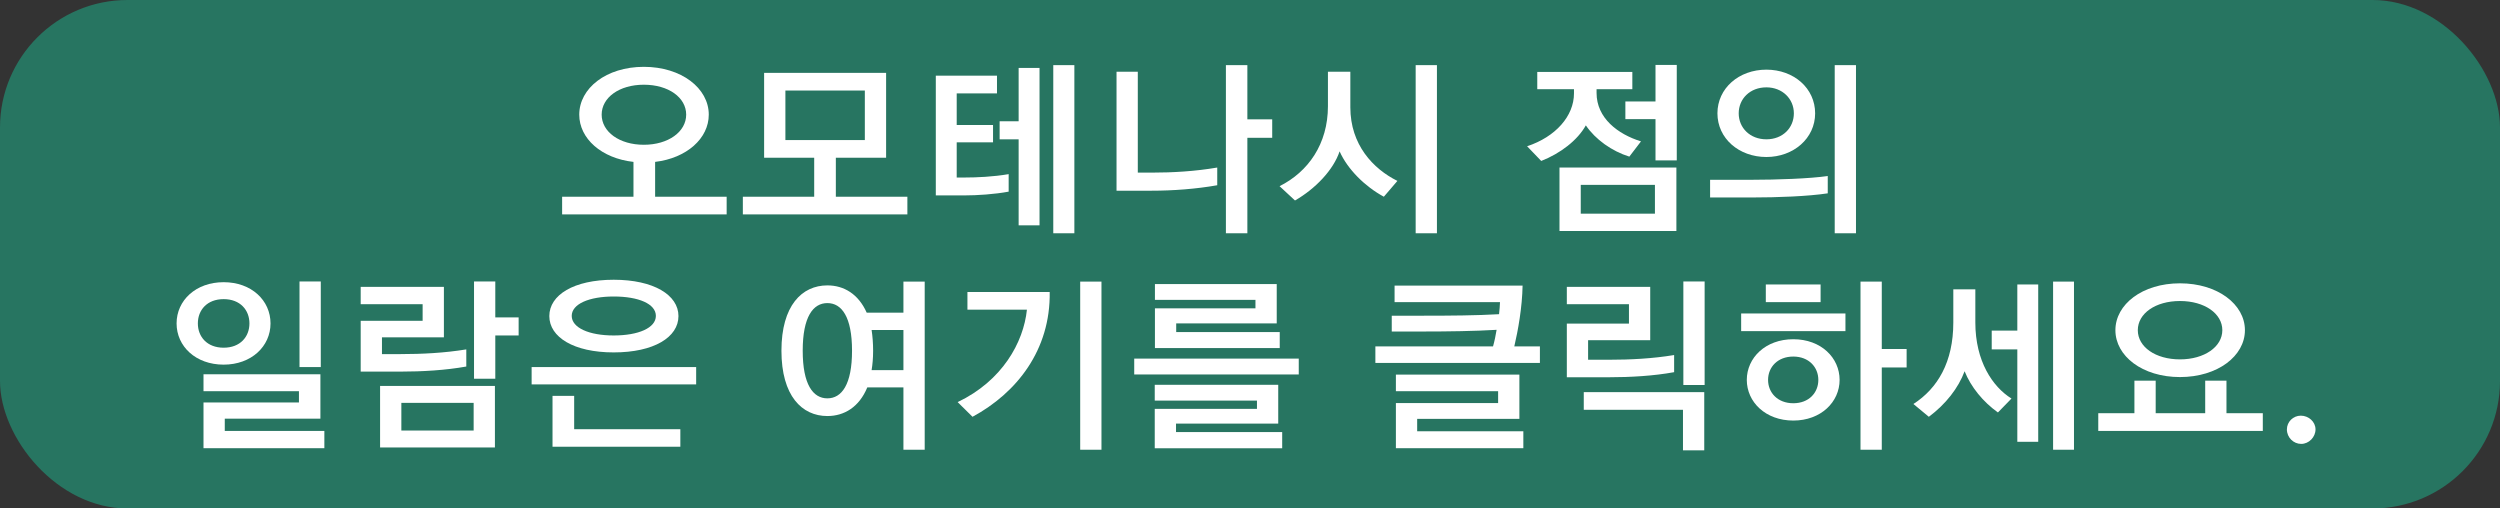 <?xml version="1.0" encoding="UTF-8"?><svg id="_レイヤー_2" xmlns="http://www.w3.org/2000/svg" viewBox="0 0 265.6 54.02"><rect x="0" y="0" width="265.6" height="54.02" fill="#333333" stroke="none"/><defs><style>.cls-1{fill:#fff;}.cls-2{fill:#277561;}</style></defs><g id="_レイヤー_1-2"><rect class="cls-2" y="0" width="265.6" height="54.02" rx="13.55" ry="13.55"/><path class="cls-1" d="m59.72,22.78v-1.88h7.58v-3.7c-3.4-.38-5.76-2.48-5.76-5.02,0-2.8,2.86-5.08,6.86-5.08s6.9,2.28,6.9,5.08c0,2.52-2.34,4.62-5.7,5.02v3.7h7.6v1.88h-17.48Zm8.68-13.78c-2.6,0-4.48,1.36-4.48,3.18s1.88,3.2,4.48,3.2,4.5-1.38,4.5-3.2-1.88-3.18-4.5-3.18Z"/><path class="cls-1" d="m78.92,22.78v-1.88h7.58v-4.14h-5.32V7.74h12.96v9.02h-5.34v4.14h7.6v1.88h-17.48Zm12.96-13.16h-8.44v5.26h8.44v-5.26Z"/><path class="cls-1" d="m107.16,20.36c-1.5.28-3.34.4-4.68.4h-3.06v-12.72h6.5v1.88h-4.28v3.36h3.86v1.84h-3.86v3.74h.84c1.3,0,3.06-.08,4.68-.36v1.86Zm1.06,3.58v-9.14h-2.02v-1.92h2.02v-5.66h2.22v16.72h-2.22Zm3.68.84V6.92h2.24v17.86h-2.24Z"/><path class="cls-1" d="m129.32,19.68c-2.26.4-4.7.58-6.98.58h-3.72V7.62h2.26v10.72h1.46c2.28,0,4.64-.14,6.98-.54v1.88Zm.92,5.1V6.92h2.28v5.76h2.64v1.96h-2.64v10.14h-2.28Z"/><path class="cls-1" d="m147.02,20.9c-2-1.08-3.86-2.92-4.7-4.82-.66,1.98-2.58,3.98-4.74,5.22l-1.64-1.52c3.04-1.52,5.14-4.48,5.14-8.5v-3.66h2.38v3.78c0,3.98,2.42,6.54,5,7.82l-1.44,1.68Zm3.38,3.88V6.92h2.26v17.86h-2.26Z"/><path class="cls-1" d="m173.1,16.64c-1.86-.58-3.6-1.82-4.62-3.32-.88,1.58-2.7,2.98-4.74,3.78l-1.5-1.56c3.02-1,4.98-3.2,4.98-5.62v-.44h-3.9v-1.84h10.1v1.84h-3.8v.4c0,2.66,2.26,4.38,4.72,5.14l-1.24,1.62Zm-7.42,7.9v-6.74h12.42v6.74h-12.42Zm10.14-4.9h-7.88v3.06h7.88v-3.06Zm.06-2.6v-4.38h-3.2v-1.88h3.2v-3.88h2.26v10.14h-2.26Z"/><path class="cls-1" d="m194.18,20.54c-2.1.32-5.36.44-8.02.44h-4.48v-1.88h4.48c2.54,0,6.12-.12,8.02-.4v1.84Zm-6.52-3.86c-2.92,0-5.2-1.98-5.2-4.64s2.28-4.64,5.2-4.64,5.18,1.98,5.18,4.64-2.3,4.64-5.18,4.64Zm0-7.4c-1.74,0-2.94,1.22-2.94,2.76s1.2,2.76,2.94,2.76,2.92-1.22,2.92-2.76-1.22-2.76-2.92-2.76Zm7.26,15.5V6.92h2.26v17.86h-2.26Z"/><path class="cls-1" d="m23.76,38.74c-2.96,0-5-1.94-5-4.38s2.04-4.38,5-4.38,4.98,1.94,4.98,4.38-2.04,4.38-4.98,4.38Zm0-6.96c-1.76,0-2.74,1.16-2.74,2.58s.98,2.58,2.74,2.58,2.74-1.16,2.74-2.58-.98-2.58-2.74-2.58Zm-2.14,15.84v-4.86h10.14v-1.2h-10.14v-1.8h12.42v4.72h-10.16v1.3h10.58v1.84h-12.84Zm10.2-8.62v-9.1h2.26v9.1h-2.26Z"/><path class="cls-1" d="m49.54,38.94c-2.22.4-4.7.54-6.98.54h-4.24v-5.4h6.58v-1.76h-6.58v-1.84h8.84v5.36h-6.58v1.78h1.98c2.28,0,4.66-.12,6.98-.5v1.82Zm-9.16,8.6v-6.54h12.2v6.54h-12.2Zm9.94-4.74h-7.68v2.94h7.68v-2.94Zm.04-2.56v-10.34h2.26v3.82h2.48v1.92h-2.48v4.6h-2.26Z"/><path class="cls-1" d="m56.48,40.84v-1.84h17.48v1.84h-17.48Zm8.72-3.4c-4.24,0-6.84-1.62-6.84-3.86s2.6-3.86,6.84-3.86,6.88,1.62,6.88,3.86-2.6,3.86-6.88,3.86Zm-6.5,10.02v-5.4h2.3v3.54h11.28v1.86h-13.58Zm6.5-15.96c-2.62,0-4.46.8-4.46,2.06s1.84,2.08,4.46,2.08,4.48-.8,4.48-2.08-1.84-2.06-4.48-2.06Z"/><path class="cls-1" d="m95.98,47.78v-6.62h-3.84c-.86,2.08-2.44,3.04-4.24,3.04-2.7,0-4.88-2.14-4.88-6.94s2.18-6.94,4.88-6.94c1.76,0,3.3.92,4.18,2.9h3.9v-3.3h2.26v17.86h-2.26Zm-5.46-10.52c0-3.6-1.1-5.06-2.62-5.06s-2.62,1.46-2.62,5.06,1.1,5.06,2.62,5.06,2.62-1.46,2.62-5.06Zm5.46-2.2h-3.38c.1.66.16,1.4.16,2.2s-.06,1.44-.16,2.06h3.38v-4.26Z"/><path class="cls-1" d="m101.74,42.72c4.74-2.26,7-6.34,7.36-9.82h-6.32v-1.88h8.74c.1,6.16-3.5,10.72-8.2,13.26l-1.58-1.56Zm13.02,5.06v-17.86h2.26v17.86h-2.26Z"/><path class="cls-1" d="m120.5,39.78v-1.68h17.48v1.68h-17.48Zm2.18,7.84v-4.18h10.86v-.88h-10.86v-1.68h13.12v4.12h-10.86v.9h11.28v1.72h-13.54Zm.02-10.64v-4.22h10.68v-.9h-10.68v-1.68h12.94v4.18h-10.68v.92h11v1.7h-13.26Z"/><path class="cls-1" d="m146.12,38.56v-1.76h12.5c.16-.56.28-1.16.38-1.76-2.38.14-5.08.18-7.86.18h-3.28v-1.68h3.3c2.86,0,5.7-.02,8.1-.16.06-.46.08-.9.1-1.28h-11.2v-1.76h13.6c-.04,2.3-.48,4.76-.88,6.46h2.72v1.76h-17.48Zm2.18,9.06v-4.8h10.86v-1.26h-10.86v-1.76h13.12v4.7h-10.86v1.32h11.28v1.8h-13.54Z"/><path class="cls-1" d="m177.86,39.54c-2.18.4-4.66.54-6.94.54h-4.46v-5.7h6.6v-2.06h-6.6v-1.84h8.86v5.66h-6.6v2.08h2.2c2.28,0,4.66-.12,6.94-.5v1.82Zm.94,8.3v-4.3h-10.54v-1.88h12.8v6.18h-2.26Zm.04-6.94v-11h2.26v11h-2.26Z"/><path class="cls-1" d="m184.98,35.18v-1.88h11.08v1.88h-11.08Zm5.54,9.5c-2.96,0-4.94-1.98-4.94-4.32s1.98-4.32,4.94-4.32,4.92,1.98,4.92,4.32-1.98,4.32-4.92,4.32Zm-2.92-12.58v-1.88h5.82v1.88h-5.82Zm2.92,5.78c-1.66,0-2.68,1.12-2.68,2.48s1.02,2.48,2.68,2.48,2.66-1.12,2.66-2.48-1.02-2.48-2.66-2.48Zm7.14,9.9v-17.86h2.26v7.16h2.64v1.96h-2.64v8.74h-2.26Z"/><path class="cls-1" d="m212.26,43.82c-1.58-1.12-2.88-2.72-3.54-4.38-.66,1.78-2,3.5-3.8,4.84l-1.64-1.36c2.58-1.66,4.24-4.46,4.24-8.66v-3.52h2.34v3.52c0,4.12,1.84,6.84,3.84,8.08l-1.44,1.48Zm2.06,3.12v-9.82h-2.72v-2h2.72v-4.9h2.22v16.72h-2.22Zm3.8.84v-17.86h2.22v17.86h-2.22Z"/><path class="cls-1" d="m222.92,45.78v-1.88h3.84v-3.46h2.26v3.46h5.26v-3.46h2.26v3.46h3.86v1.88h-17.48Zm8.68-5.72c-4,0-6.86-2.24-6.86-4.98s2.86-4.98,6.86-4.98,6.9,2.24,6.9,4.98-2.9,4.98-6.9,4.98Zm0-8.08c-2.6,0-4.48,1.32-4.48,3.1s1.88,3.1,4.48,3.1,4.5-1.34,4.5-3.1-1.88-3.1-4.5-3.1Z"/><path class="cls-1" d="m242.96,45.62c0-.8.66-1.46,1.48-1.46s1.56.64,1.56,1.46-.7,1.54-1.52,1.54-1.52-.68-1.52-1.54Z"/></g></svg>